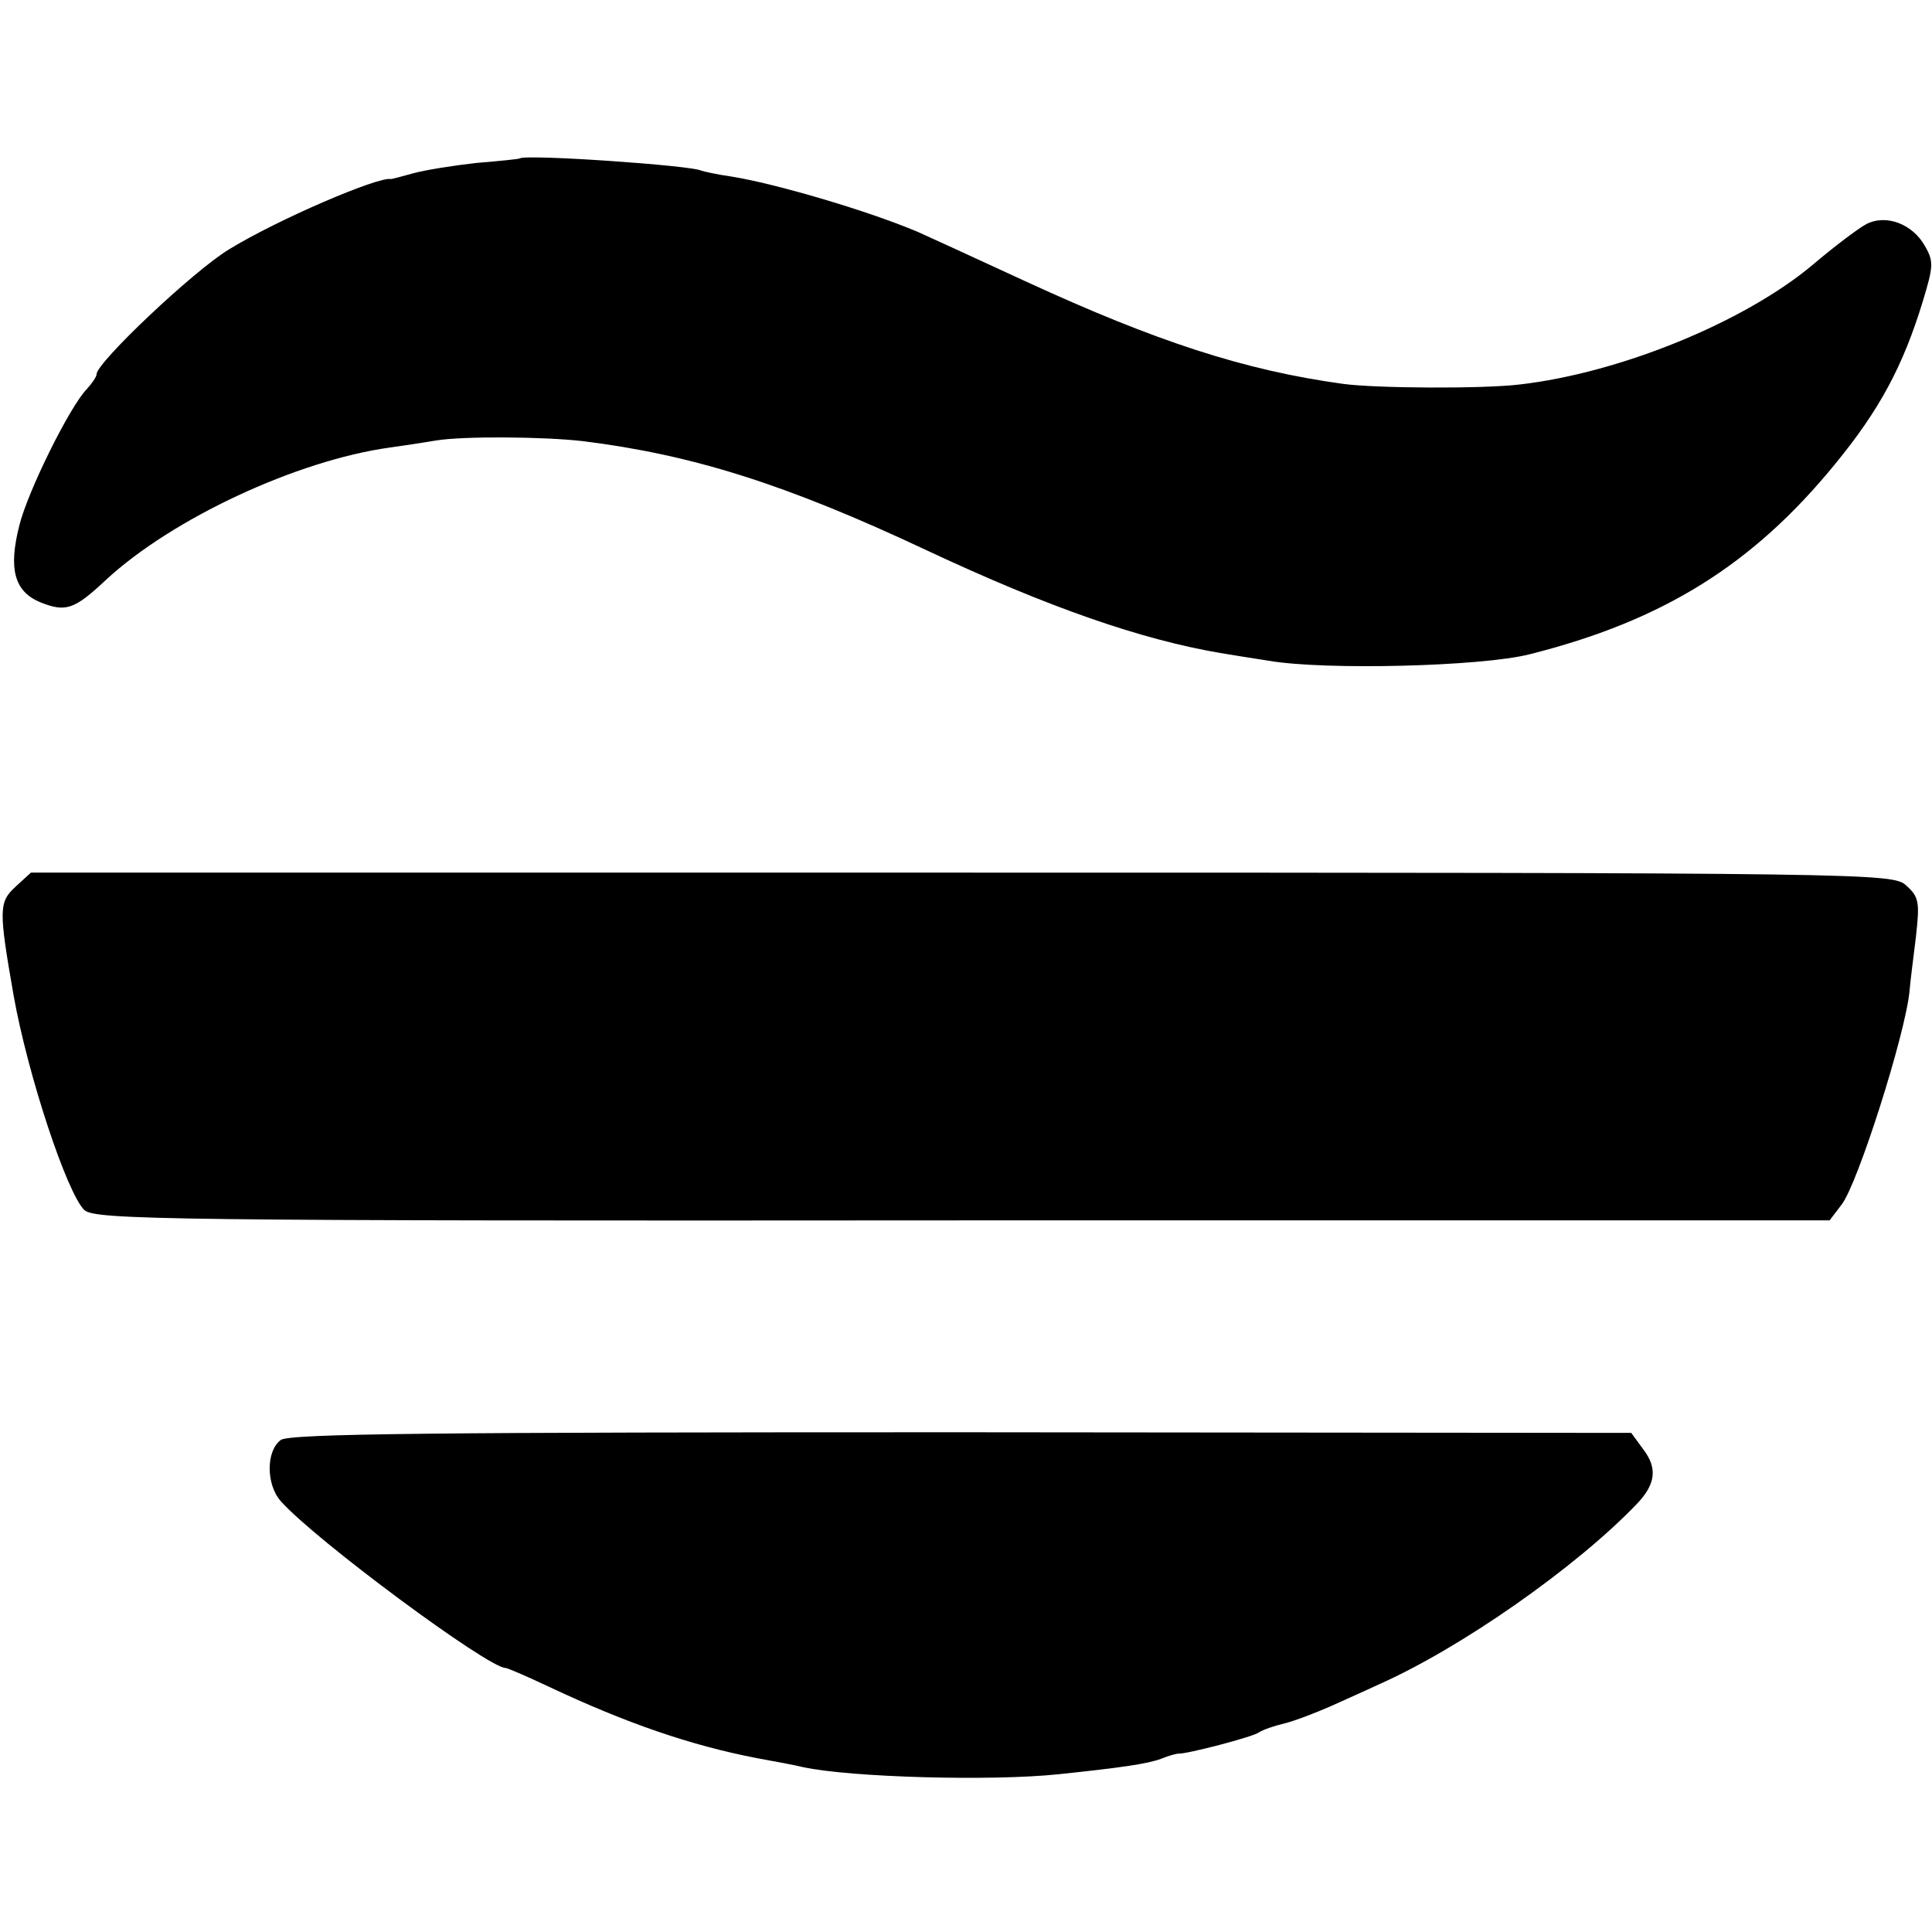 <?xml version="1.0" standalone="no"?>
<!DOCTYPE svg PUBLIC "-//W3C//DTD SVG 20010904//EN"
 "http://www.w3.org/TR/2001/REC-SVG-20010904/DTD/svg10.dtd">
<svg version="1.0" xmlns="http://www.w3.org/2000/svg"
 width="300pt" height="300pt" viewBox="0 0 300 300"
 preserveAspectRatio="xMidYMid meet">
<g transform="translate(0,300) scale(0.1,-0.1)"
fill="#000000" stroke="none">
<path d="M807 2754 c-1 -1 -31 -4 -67 -7 -36 -4 -80 -11 -98 -16 -18 -5 -33
-9 -35 -9 -20 4 -176 -63 -251 -109 -55 -33 -206 -176 -206 -194 0 -4 -7 -14
-15 -23 -26 -26 -92 -159 -105 -212 -17 -67 -8 -102 32 -119 40 -16 53 -12
103 35 103 95 296 185 440 205 22 3 54 8 72 11 43 7 167 6 228 -1 169 -21 314
-66 535 -170 190 -89 332 -138 455 -159 17 -3 50 -8 75 -12 87 -15 330 -9 405
10 207 52 347 139 475 296 68 83 105 151 136 253 16 53 17 61 3 85 -19 34 -60
50 -91 34 -13 -7 -50 -35 -83 -63 -106 -89 -299 -168 -455 -186 -58 -7 -225
-6 -275 1 -153 21 -290 66 -490 158 -82 38 -159 73 -170 78 -78 33 -221 75
-290 86 -22 3 -43 8 -46 9 -13 8 -273 26 -282 19z"/>
<path d="M24 1623 c-26 -24 -26 -36 -3 -168 22 -124 83 -308 110 -334 17 -15
123 -17 1364 -16 l1346 0 19 25 c25 33 98 262 105 330 1 14 6 52 10 85 6 54 5
62 -15 80 -21 19 -45 20 -1467 20 l-1445 0 -24 -22z"/>
<path d="M436 764 c-23 -17 -23 -69 0 -95 53 -60 322 -259 349 -259 3 0 33
-13 67 -29 121 -57 220 -91 323 -111 28 -5 60 -11 72 -14 74 -16 293 -22 397
-11 95 10 138 16 159 24 12 5 24 8 27 8 12 -1 116 26 125 33 6 4 23 10 40 14
16 4 47 16 70 26 22 10 56 25 75 34 129 57 308 183 401 280 30 31 33 56 11 85
l-19 26 -1040 1 c-814 0 -1044 -2 -1057 -12z"/>
</g>
</svg>
